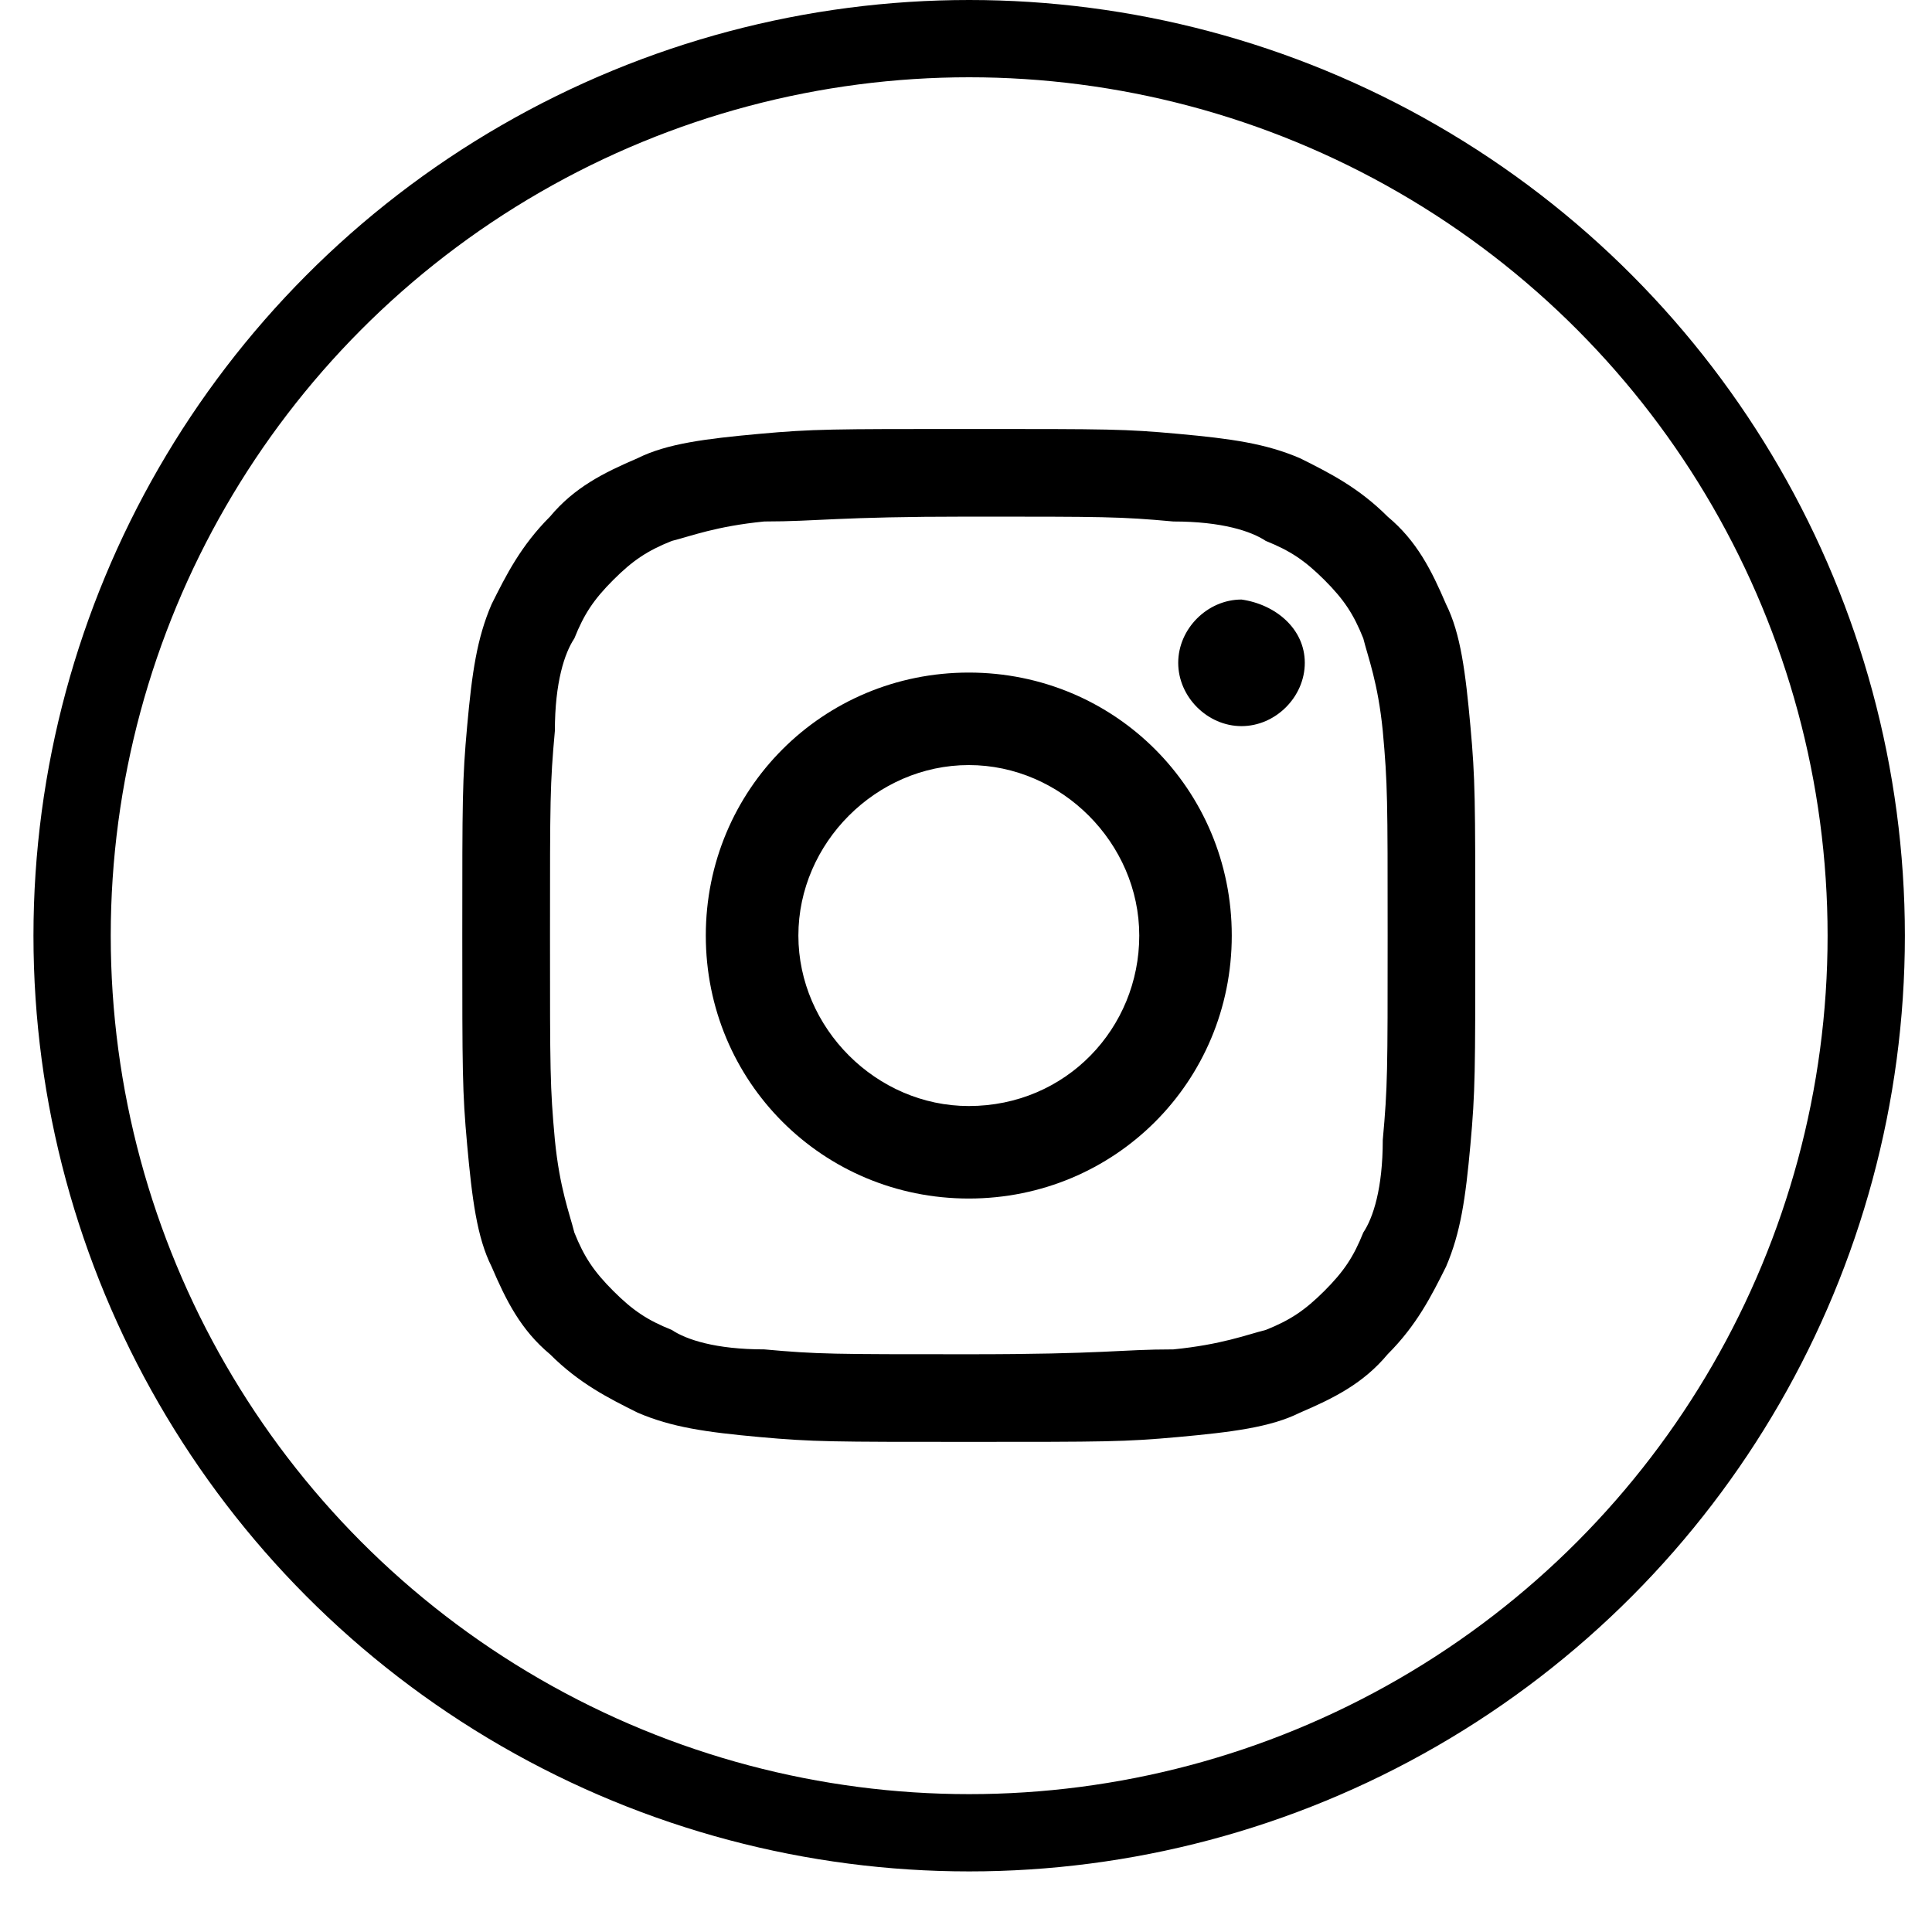 <svg width="25" height="25" viewBox="0 0 25 25" fill="none" xmlns="http://www.w3.org/2000/svg">
<path d="M12.536 6.685C14.301 6.685 14.49 6.685 15.183 6.748C15.813 6.748 16.191 6.874 16.38 7C16.695 7.126 16.884 7.252 17.137 7.504C17.389 7.756 17.515 7.945 17.641 8.261C17.704 8.513 17.83 8.828 17.893 9.458C17.956 10.151 17.956 10.34 17.956 12.105C17.956 13.869 17.956 14.058 17.893 14.751C17.893 15.382 17.767 15.76 17.641 15.949C17.515 16.264 17.389 16.453 17.137 16.705C16.884 16.957 16.695 17.083 16.38 17.209C16.128 17.272 15.813 17.398 15.183 17.461C14.49 17.461 14.301 17.524 12.536 17.524C10.772 17.524 10.583 17.524 9.889 17.461C9.259 17.461 8.881 17.335 8.692 17.209C8.377 17.083 8.188 16.957 7.936 16.705C7.684 16.453 7.558 16.264 7.432 15.949C7.369 15.697 7.243 15.382 7.18 14.751C7.117 14.058 7.117 13.869 7.117 12.105C7.117 10.34 7.117 10.151 7.18 9.458C7.18 8.828 7.306 8.45 7.432 8.261C7.558 7.945 7.684 7.756 7.936 7.504C8.188 7.252 8.377 7.126 8.692 7C8.944 6.937 9.259 6.811 9.889 6.748C10.583 6.748 10.835 6.685 12.536 6.685ZM12.536 5.551C10.772 5.551 10.52 5.551 9.826 5.614C9.133 5.677 8.629 5.74 8.251 5.929C7.81 6.118 7.432 6.307 7.117 6.685C6.739 7.063 6.55 7.441 6.361 7.819C6.171 8.261 6.108 8.702 6.045 9.395C5.982 10.088 5.982 10.34 5.982 12.105C5.982 13.869 5.982 14.121 6.045 14.814C6.108 15.508 6.171 16.012 6.361 16.39C6.55 16.831 6.739 17.209 7.117 17.524C7.495 17.902 7.873 18.091 8.251 18.28C8.692 18.469 9.133 18.532 9.826 18.595C10.52 18.658 10.772 18.658 12.536 18.658C14.301 18.658 14.553 18.658 15.246 18.595C15.939 18.532 16.443 18.469 16.821 18.28C17.262 18.091 17.641 17.902 17.956 17.524C18.334 17.146 18.523 16.768 18.712 16.39C18.901 15.949 18.964 15.508 19.027 14.814C19.09 14.121 19.09 13.869 19.09 12.105C19.09 10.34 19.09 10.088 19.027 9.395C18.964 8.702 18.901 8.198 18.712 7.819C18.523 7.378 18.334 7 17.956 6.685C17.578 6.307 17.2 6.118 16.821 5.929C16.38 5.74 15.939 5.677 15.246 5.614C14.553 5.551 14.364 5.551 12.536 5.551Z" fill="black"/>
<path d="M12.536 8.703C10.646 8.703 9.133 10.216 9.133 12.106C9.133 13.997 10.646 15.509 12.536 15.509C14.427 15.509 15.939 13.997 15.939 12.106C15.939 10.216 14.427 8.703 12.536 8.703ZM12.536 14.312C11.339 14.312 10.331 13.303 10.331 12.106C10.331 10.909 11.339 9.9 12.536 9.9C13.734 9.9 14.742 10.909 14.742 12.106C14.742 13.303 13.797 14.312 12.536 14.312Z" fill="black"/>
<path d="M16.884 8.577C16.884 9.018 16.506 9.396 16.065 9.396C15.624 9.396 15.246 9.018 15.246 8.577C15.246 8.136 15.624 7.758 16.065 7.758C16.506 7.821 16.884 8.136 16.884 8.577Z" fill="black"/>
<circle cx="12.541" cy="12.108" r="11.608" stroke="black"/>
</svg>
